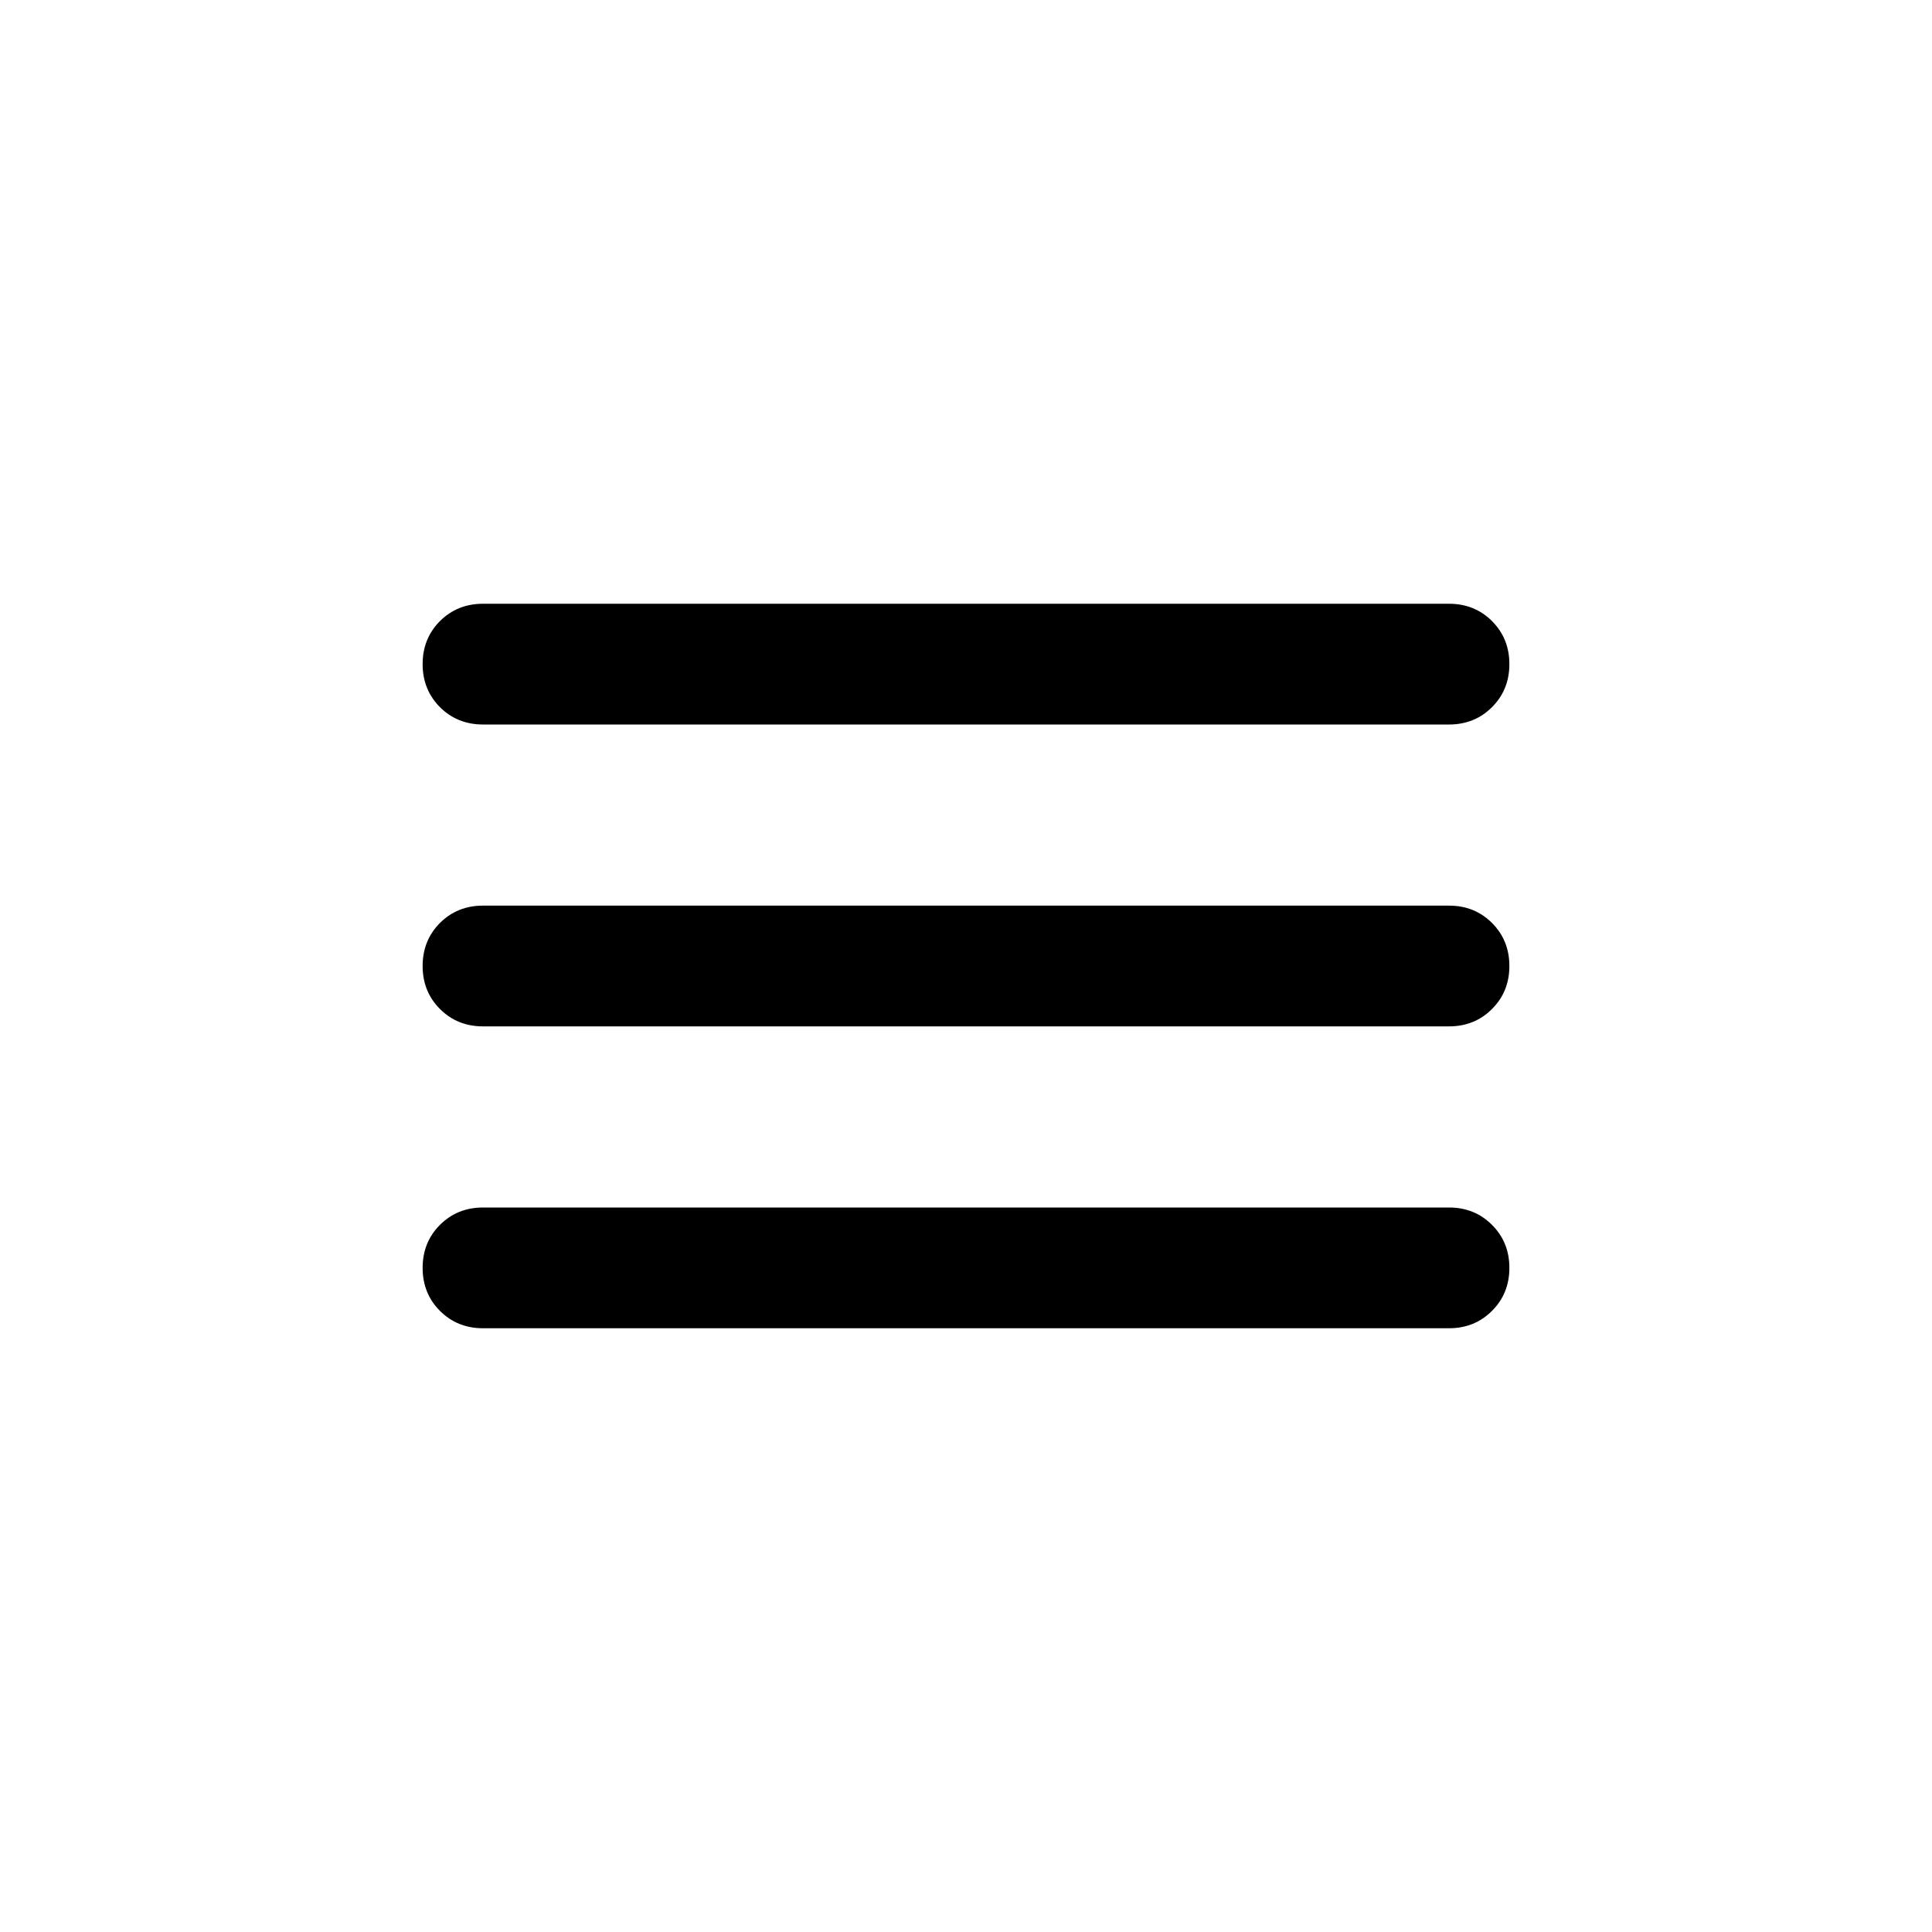 <?xml version="1.0" encoding="UTF-8"?> <svg xmlns="http://www.w3.org/2000/svg" width="32" height="32" viewBox="0 0 32 32" fill="none"> <path d="M8 22C7.717 22 7.479 21.904 7.287 21.712C7.096 21.521 7 21.283 7 21C7 20.717 7.096 20.479 7.287 20.288C7.479 20.096 7.717 20 8 20H24C24.283 20 24.521 20.096 24.712 20.288C24.904 20.479 25 20.717 25 21C25 21.283 24.904 21.521 24.712 21.712C24.521 21.904 24.283 22 24 22H8ZM8 17C7.717 17 7.479 16.904 7.287 16.712C7.096 16.521 7 16.283 7 16C7 15.717 7.096 15.479 7.287 15.287C7.479 15.096 7.717 15 8 15H24C24.283 15 24.521 15.096 24.712 15.287C24.904 15.479 25 15.717 25 16C25 16.283 24.904 16.521 24.712 16.712C24.521 16.904 24.283 17 24 17H8ZM8 12C7.717 12 7.479 11.904 7.287 11.713C7.096 11.521 7 11.283 7 11C7 10.717 7.096 10.479 7.287 10.287C7.479 10.096 7.717 10 8 10H24C24.283 10 24.521 10.096 24.712 10.287C24.904 10.479 25 10.717 25 11C25 11.283 24.904 11.521 24.712 11.713C24.521 11.904 24.283 12 24 12H8Z" fill="black"></path> </svg> 